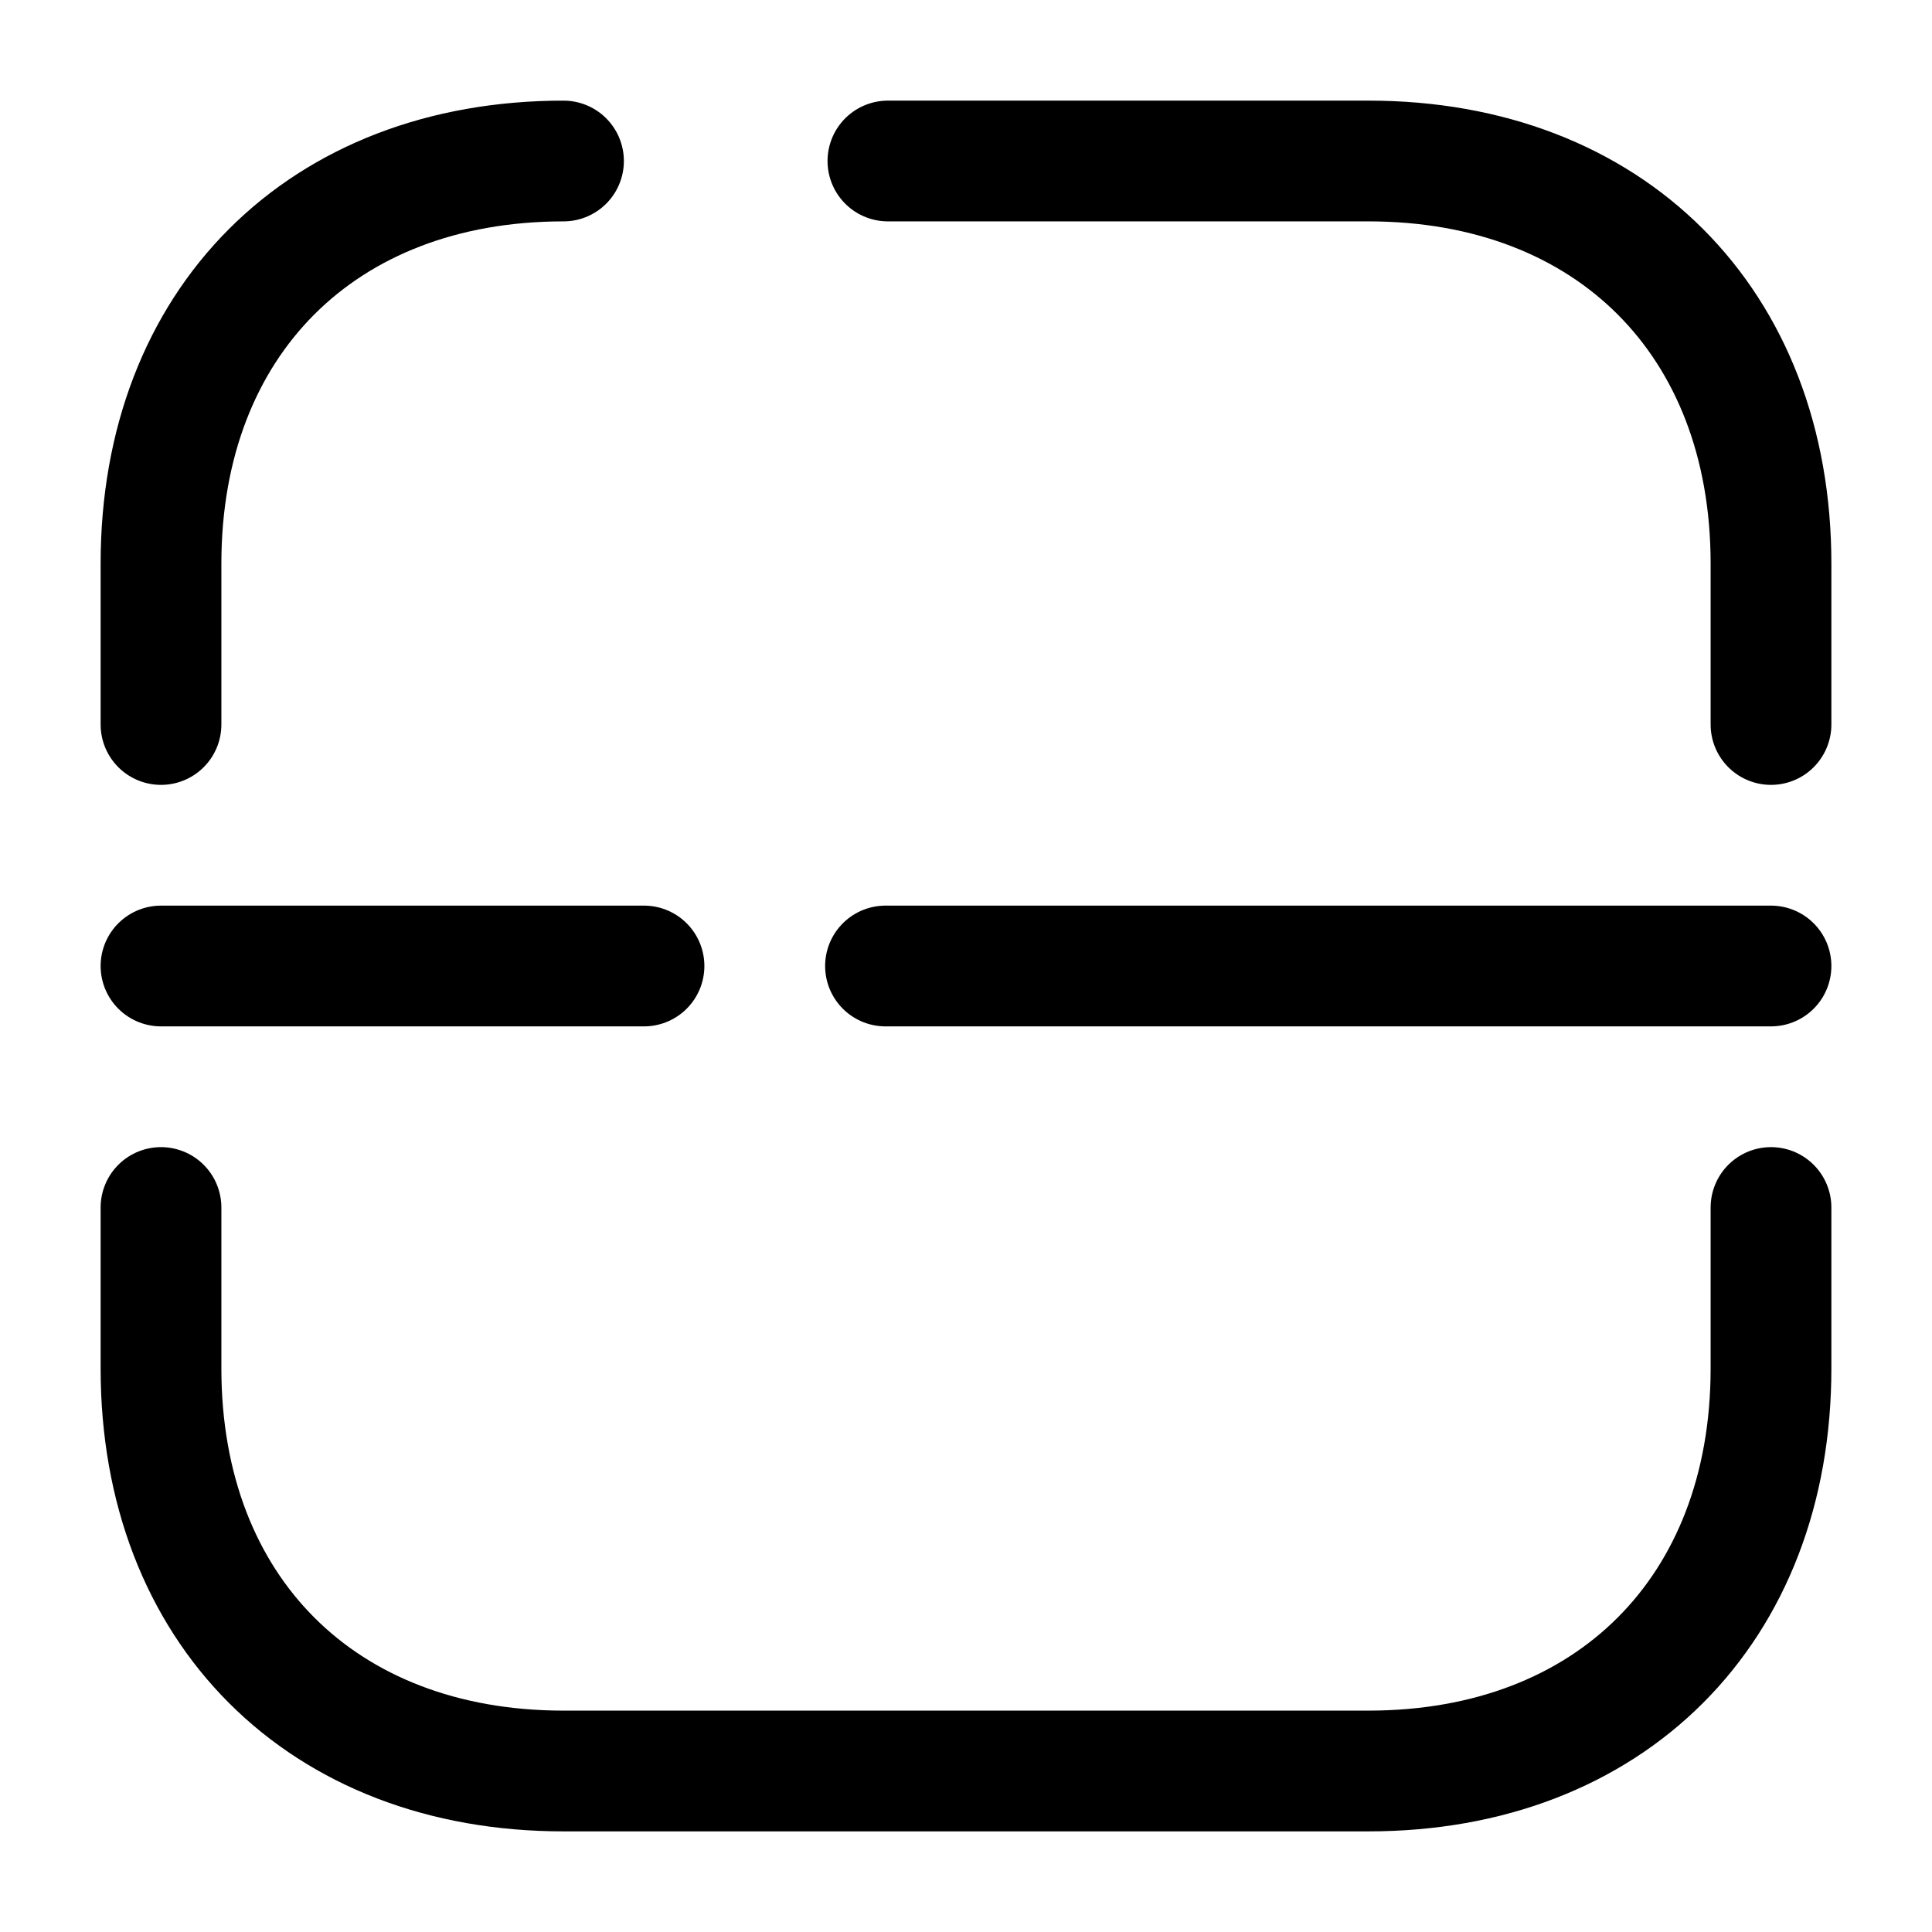 <svg xmlns="http://www.w3.org/2000/svg" fill="none" viewBox="0 0 24 24" stroke="currentColor" aria-hidden="true">
  <path stroke-linecap="round" stroke-linejoin="round" stroke-miterlimit="10" stroke-width="1.5" d="M11.03 2H17c3 0 5 2 5 5v2M2 9V7c0-3 2-5 5-5M2 15v2c0 3 2 5 5 5h10c3 0 5-2 5-5v-2M2 12h6M11 12h11"/>
</svg>

